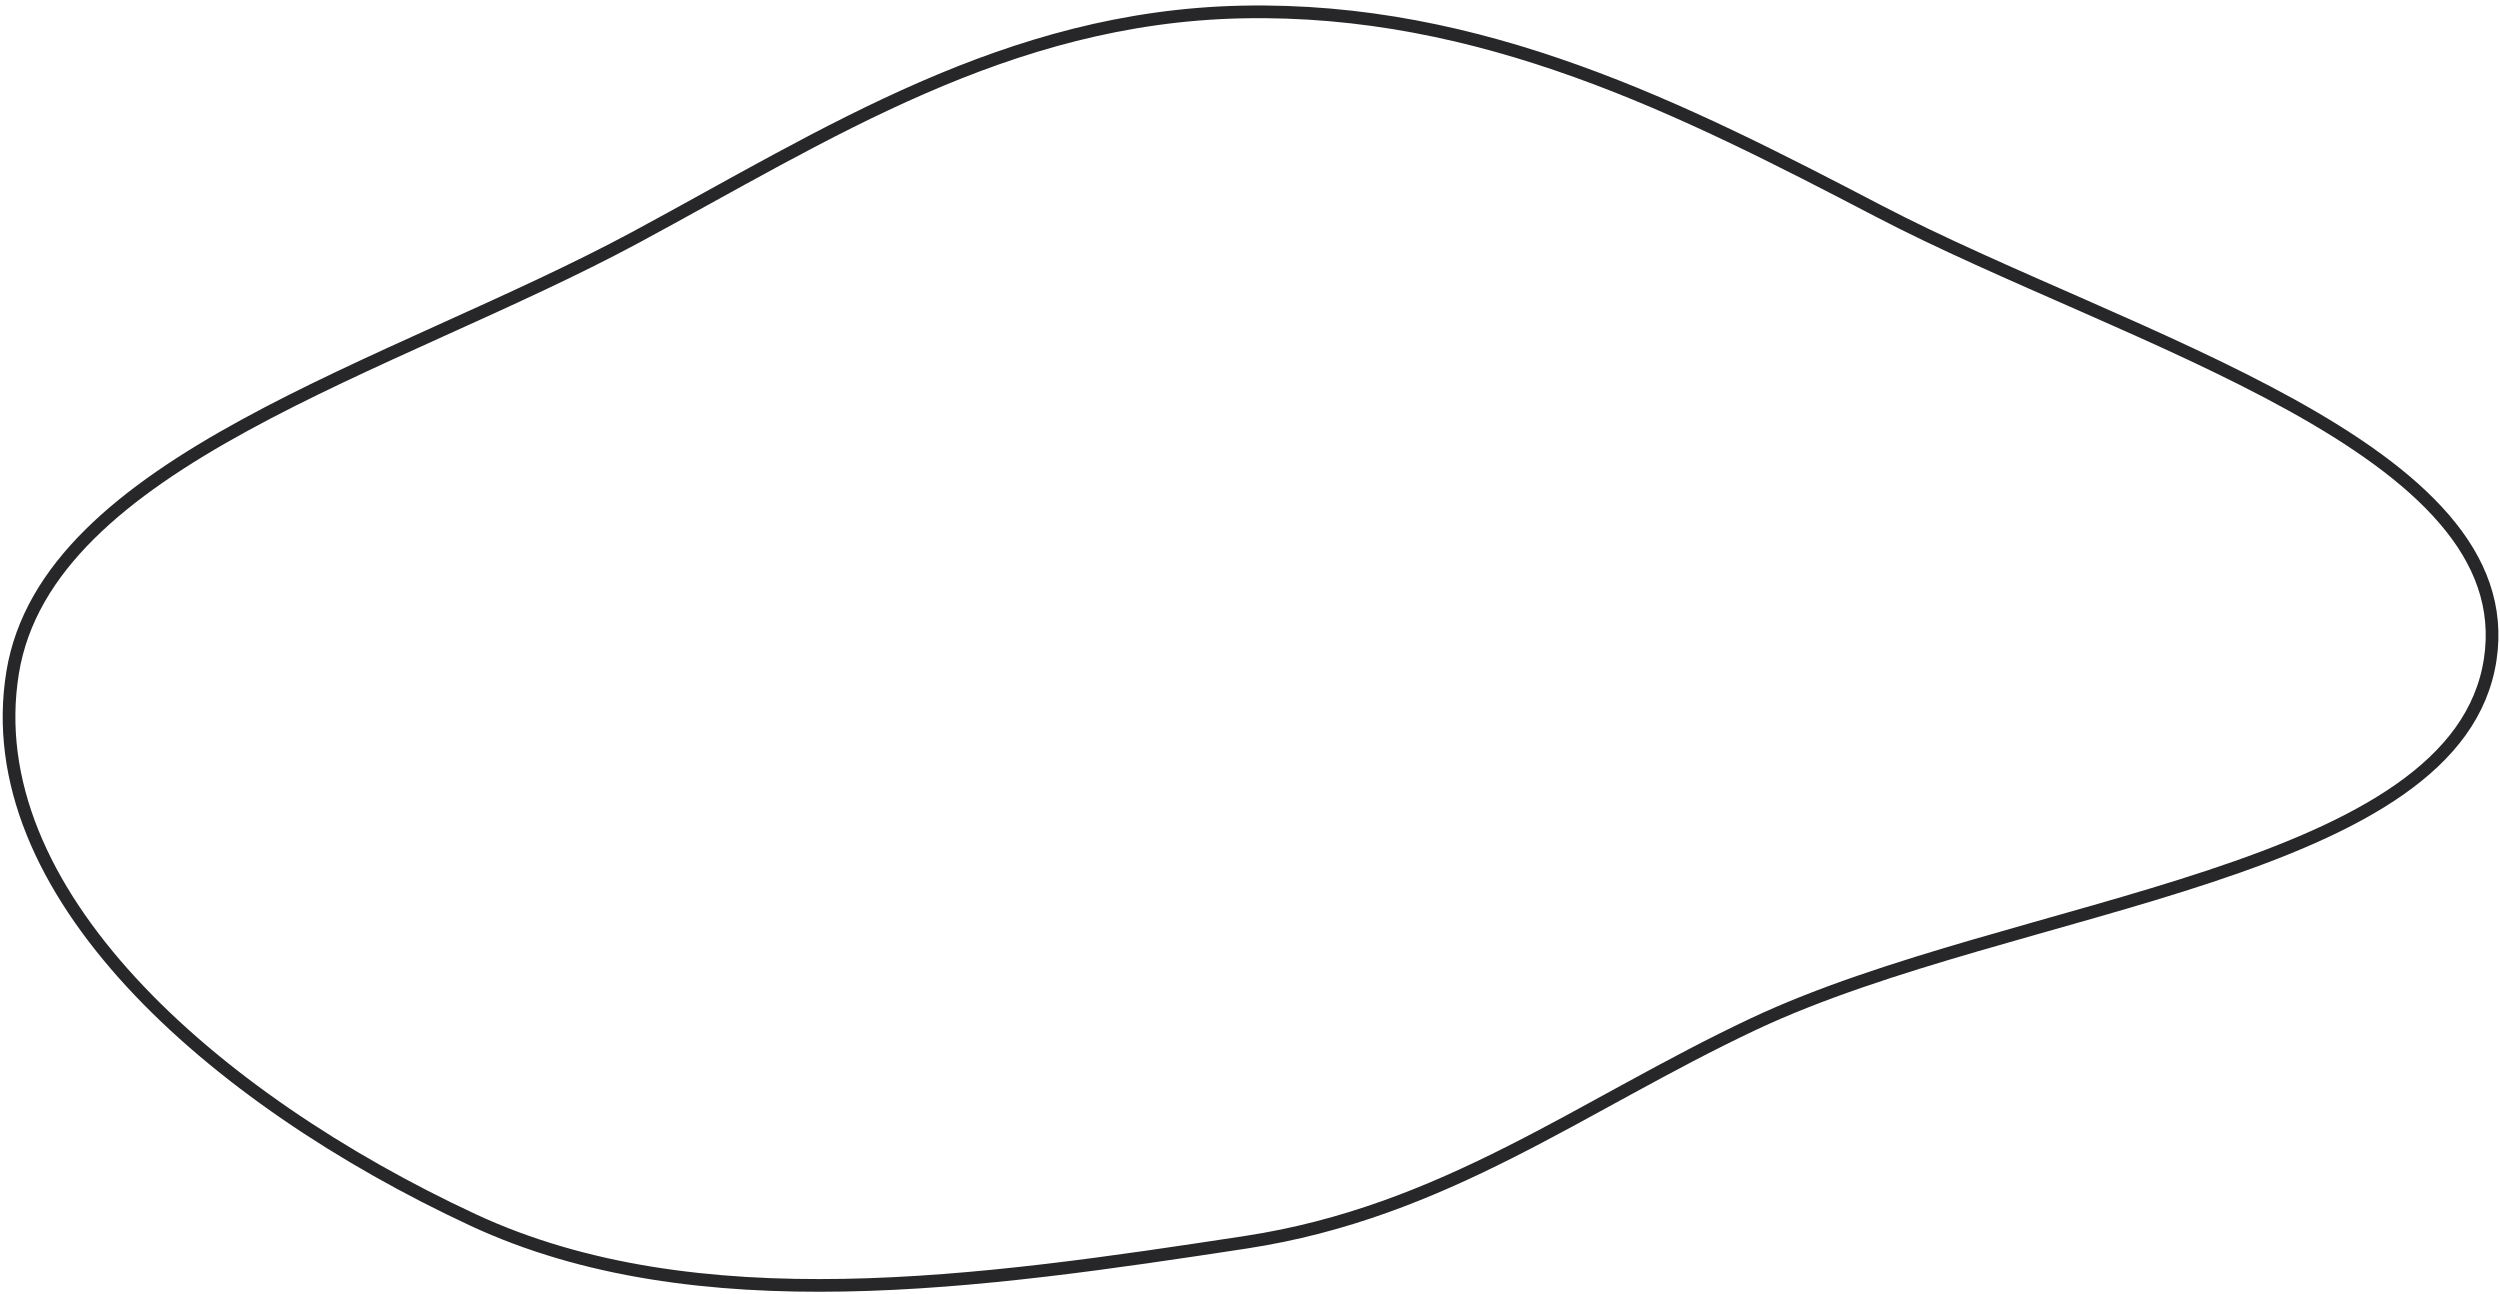 <?xml version="1.0" encoding="UTF-8"?> <svg xmlns="http://www.w3.org/2000/svg" width="394" height="204" viewBox="0 0 394 204" fill="none"><path d="M195.735 1.892C233.564 1.096 265.215 17.161 296.017 33.234C305.813 38.345 317.117 43.235 328.432 48.214C339.764 53.2 351.115 58.28 361.077 63.792C371.049 69.309 379.551 75.218 385.231 81.833C390.889 88.42 393.711 95.658 392.46 103.921C391.187 112.326 386.029 118.922 378.199 124.412C370.354 129.913 359.912 134.241 348.261 138.107C336.609 141.974 323.859 145.346 311.374 148.982C298.919 152.611 286.749 156.497 276.381 161.376C269.57 164.582 263.117 168.044 256.788 171.499C250.452 174.959 244.249 178.407 237.902 181.608C225.221 188.006 212.023 193.388 196.309 195.783C175.533 198.949 153.899 202.172 133.027 202.546C112.158 202.92 92.128 200.444 74.552 192.264C53.98 182.689 34.382 169.7 20.66 154.777C6.93 139.846 -0.81 123.108 1.995 105.967C4.698 89.45 19.4 77.479 38.6 66.989C48.165 61.763 58.757 56.95 69.381 52.143C79.99 47.342 90.634 42.544 100.241 37.367C130.277 21.183 158.666 2.672 195.735 1.892Z" stroke="#27272A" stroke-width="2"></path></svg> 